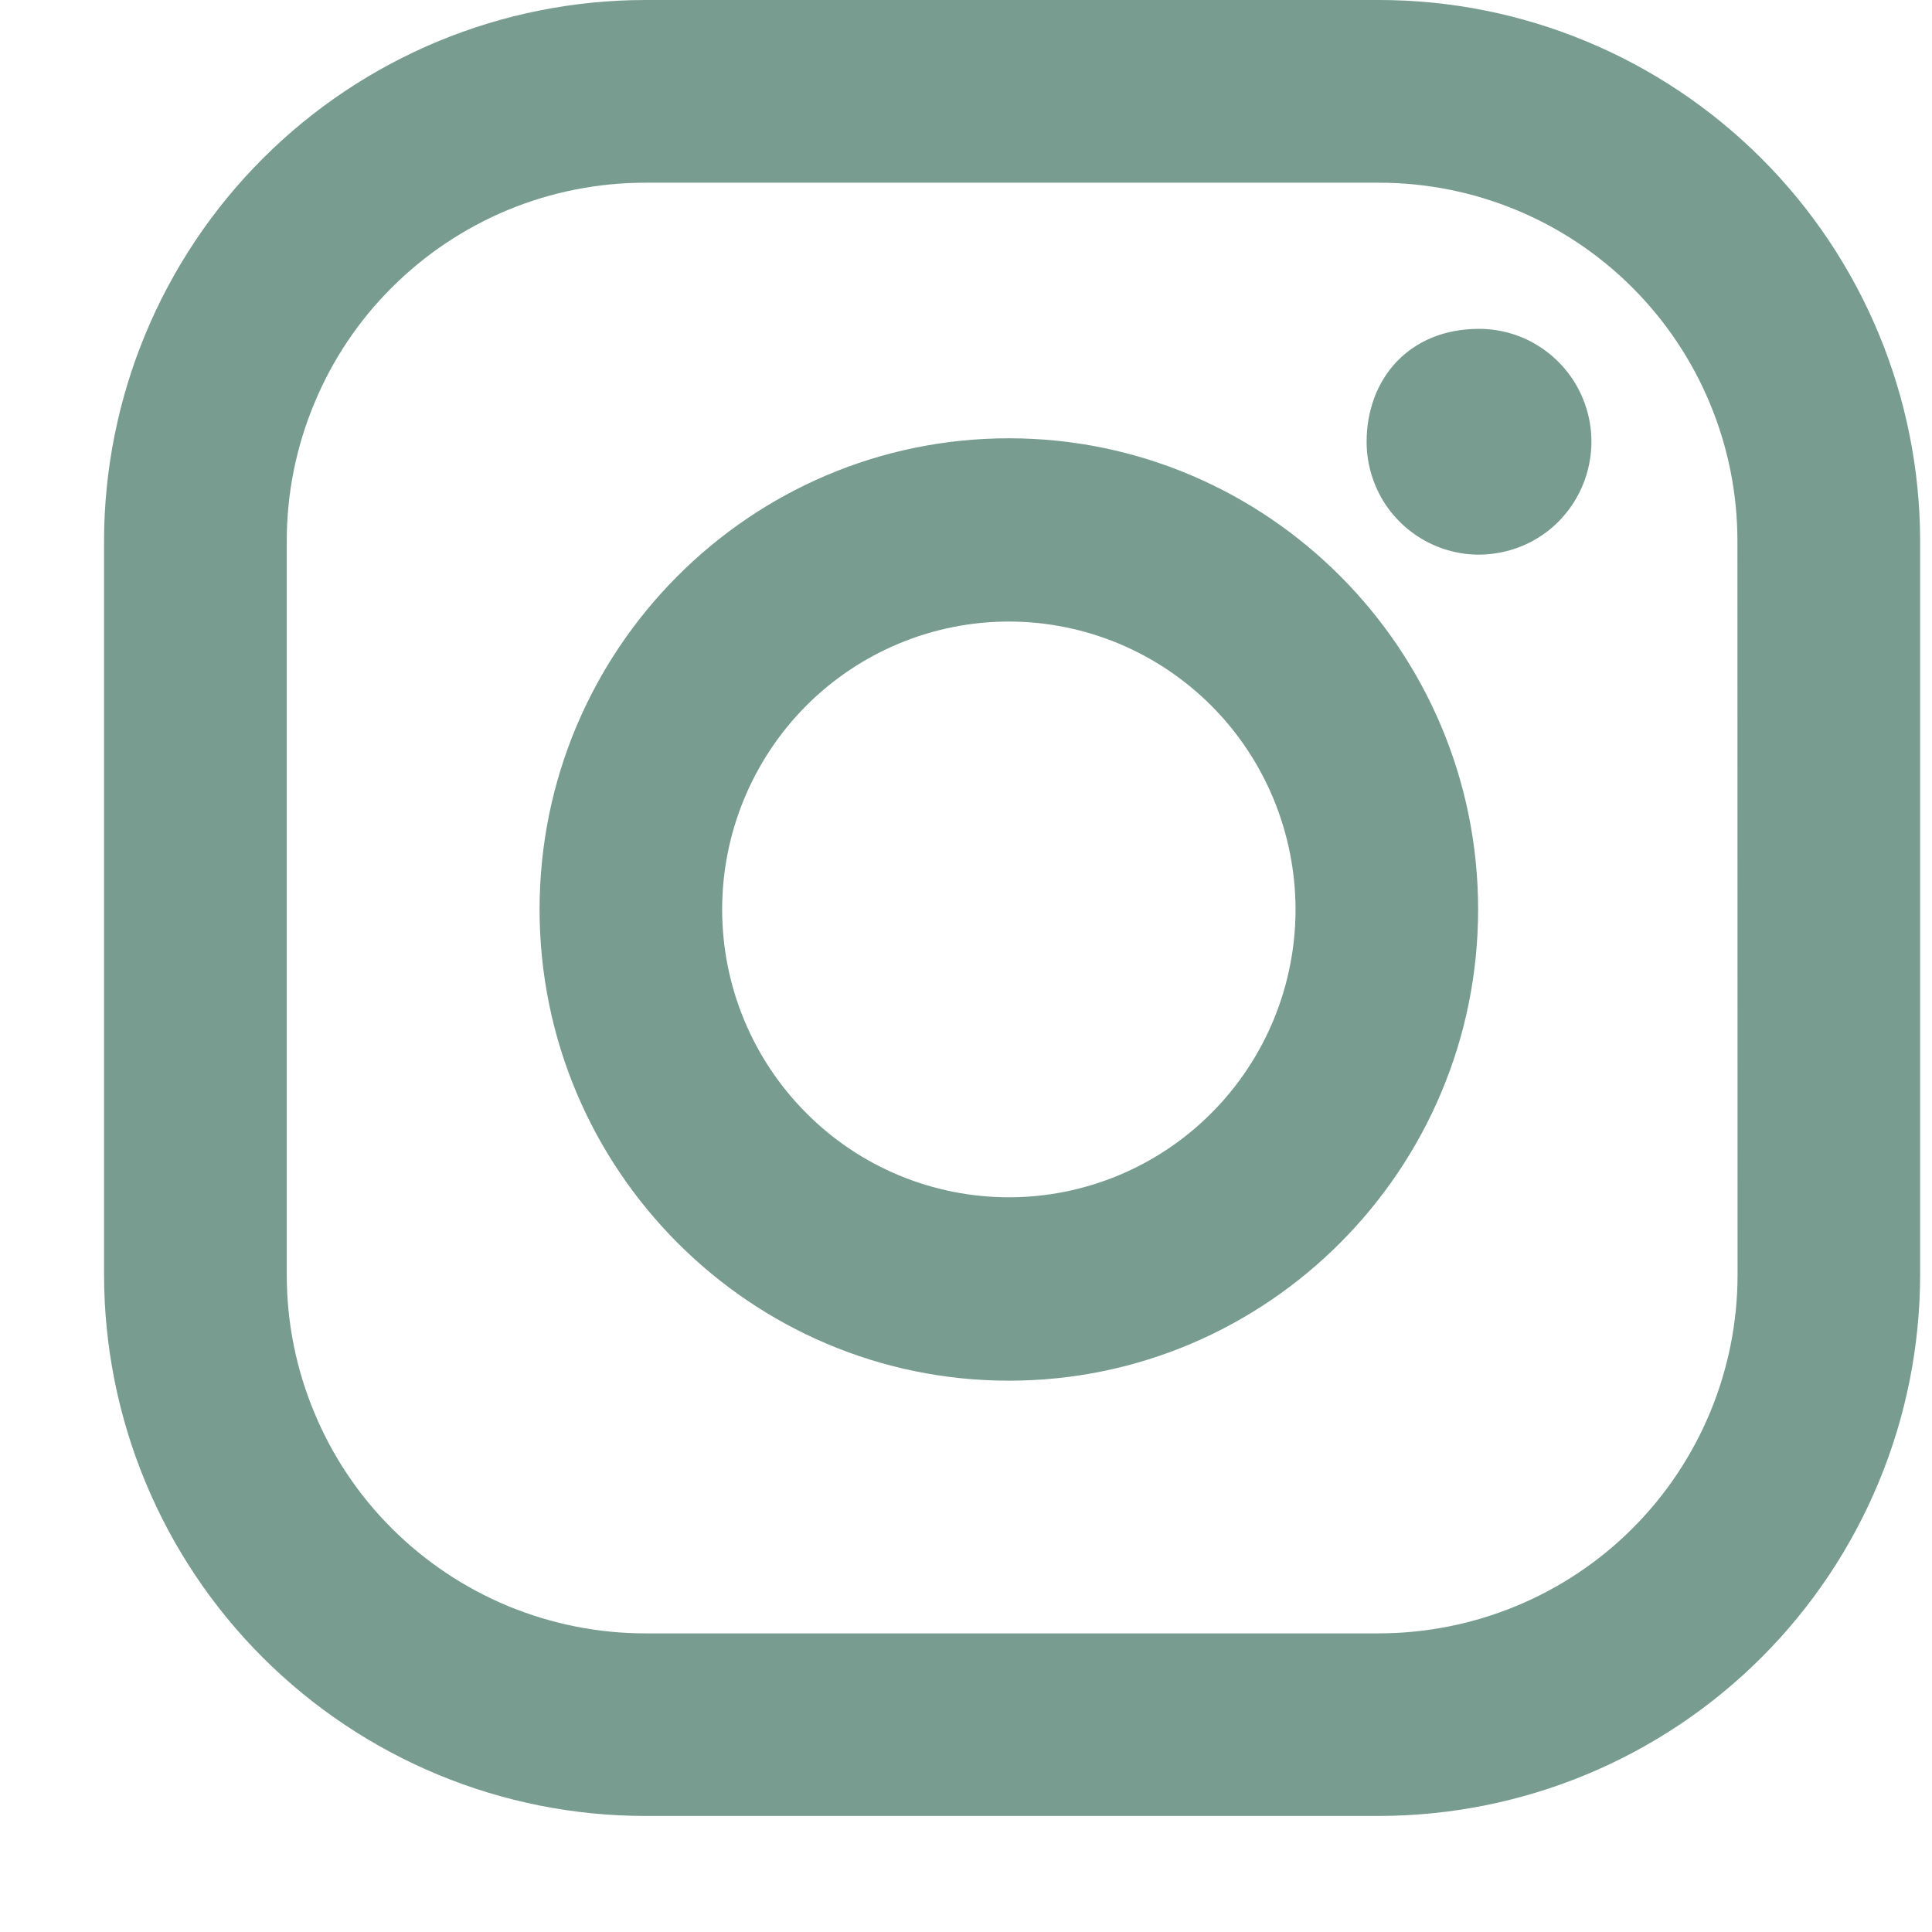 <svg width="14" height="14" viewBox="0 0 14 14" fill="none" xmlns="http://www.w3.org/2000/svg">
<path d="M9.993 0H4.675C3.635 0.001 2.639 0.414 1.904 1.149C1.169 1.884 0.755 2.881 0.754 3.92V9.238C0.755 10.278 1.168 11.275 1.903 12.01C2.638 12.745 3.635 13.159 4.675 13.159H9.993C11.033 13.158 12.03 12.745 12.765 12.01C13.5 11.275 13.913 10.278 13.914 9.238V3.92C13.913 2.881 13.5 1.884 12.765 1.149C12.03 0.414 11.033 0 9.993 0ZM12.591 9.238C12.591 9.927 12.317 10.588 11.83 11.075C11.343 11.562 10.682 11.835 9.993 11.836H4.675C4.334 11.836 3.996 11.768 3.681 11.638C3.366 11.507 3.08 11.316 2.839 11.075C2.597 10.834 2.406 10.547 2.276 10.232C2.145 9.917 2.078 9.58 2.078 9.238V3.92C2.078 3.579 2.145 3.242 2.276 2.927C2.406 2.611 2.597 2.325 2.839 2.084C3.08 1.843 3.366 1.652 3.681 1.521C3.996 1.391 4.334 1.324 4.675 1.324H9.993C10.682 1.324 11.342 1.597 11.829 2.084C12.316 2.571 12.59 3.232 12.59 3.92L12.591 9.238Z" fill="#789D90"/>
<path d="M7.311 3.176C5.435 3.176 3.91 4.707 3.91 6.59C3.91 8.473 5.435 10.005 7.311 10.005C9.186 10.005 10.711 8.473 10.711 6.59C10.711 4.707 9.186 3.176 7.311 3.176ZM7.311 8.676C6.76 8.676 6.231 8.457 5.842 8.065C5.452 7.674 5.233 7.144 5.233 6.59C5.233 6.037 5.452 5.507 5.841 5.115C6.231 4.724 6.759 4.504 7.31 4.504C7.861 4.504 8.389 4.724 8.779 5.115C9.169 5.506 9.387 6.037 9.388 6.59C9.388 7.143 9.169 7.674 8.779 8.065C8.39 8.456 7.861 8.676 7.311 8.676ZM10.718 2.383C10.879 2.383 11.037 2.431 11.17 2.521C11.304 2.611 11.409 2.739 11.47 2.888C11.532 3.038 11.548 3.202 11.516 3.361C11.485 3.519 11.407 3.665 11.293 3.78C11.18 3.894 11.034 3.972 10.876 4.003C10.718 4.035 10.555 4.019 10.406 3.957C10.257 3.895 10.13 3.79 10.04 3.656C9.951 3.521 9.903 3.363 9.903 3.202C9.903 2.75 10.207 2.383 10.718 2.383Z" fill="#789D90"/>
</svg>
